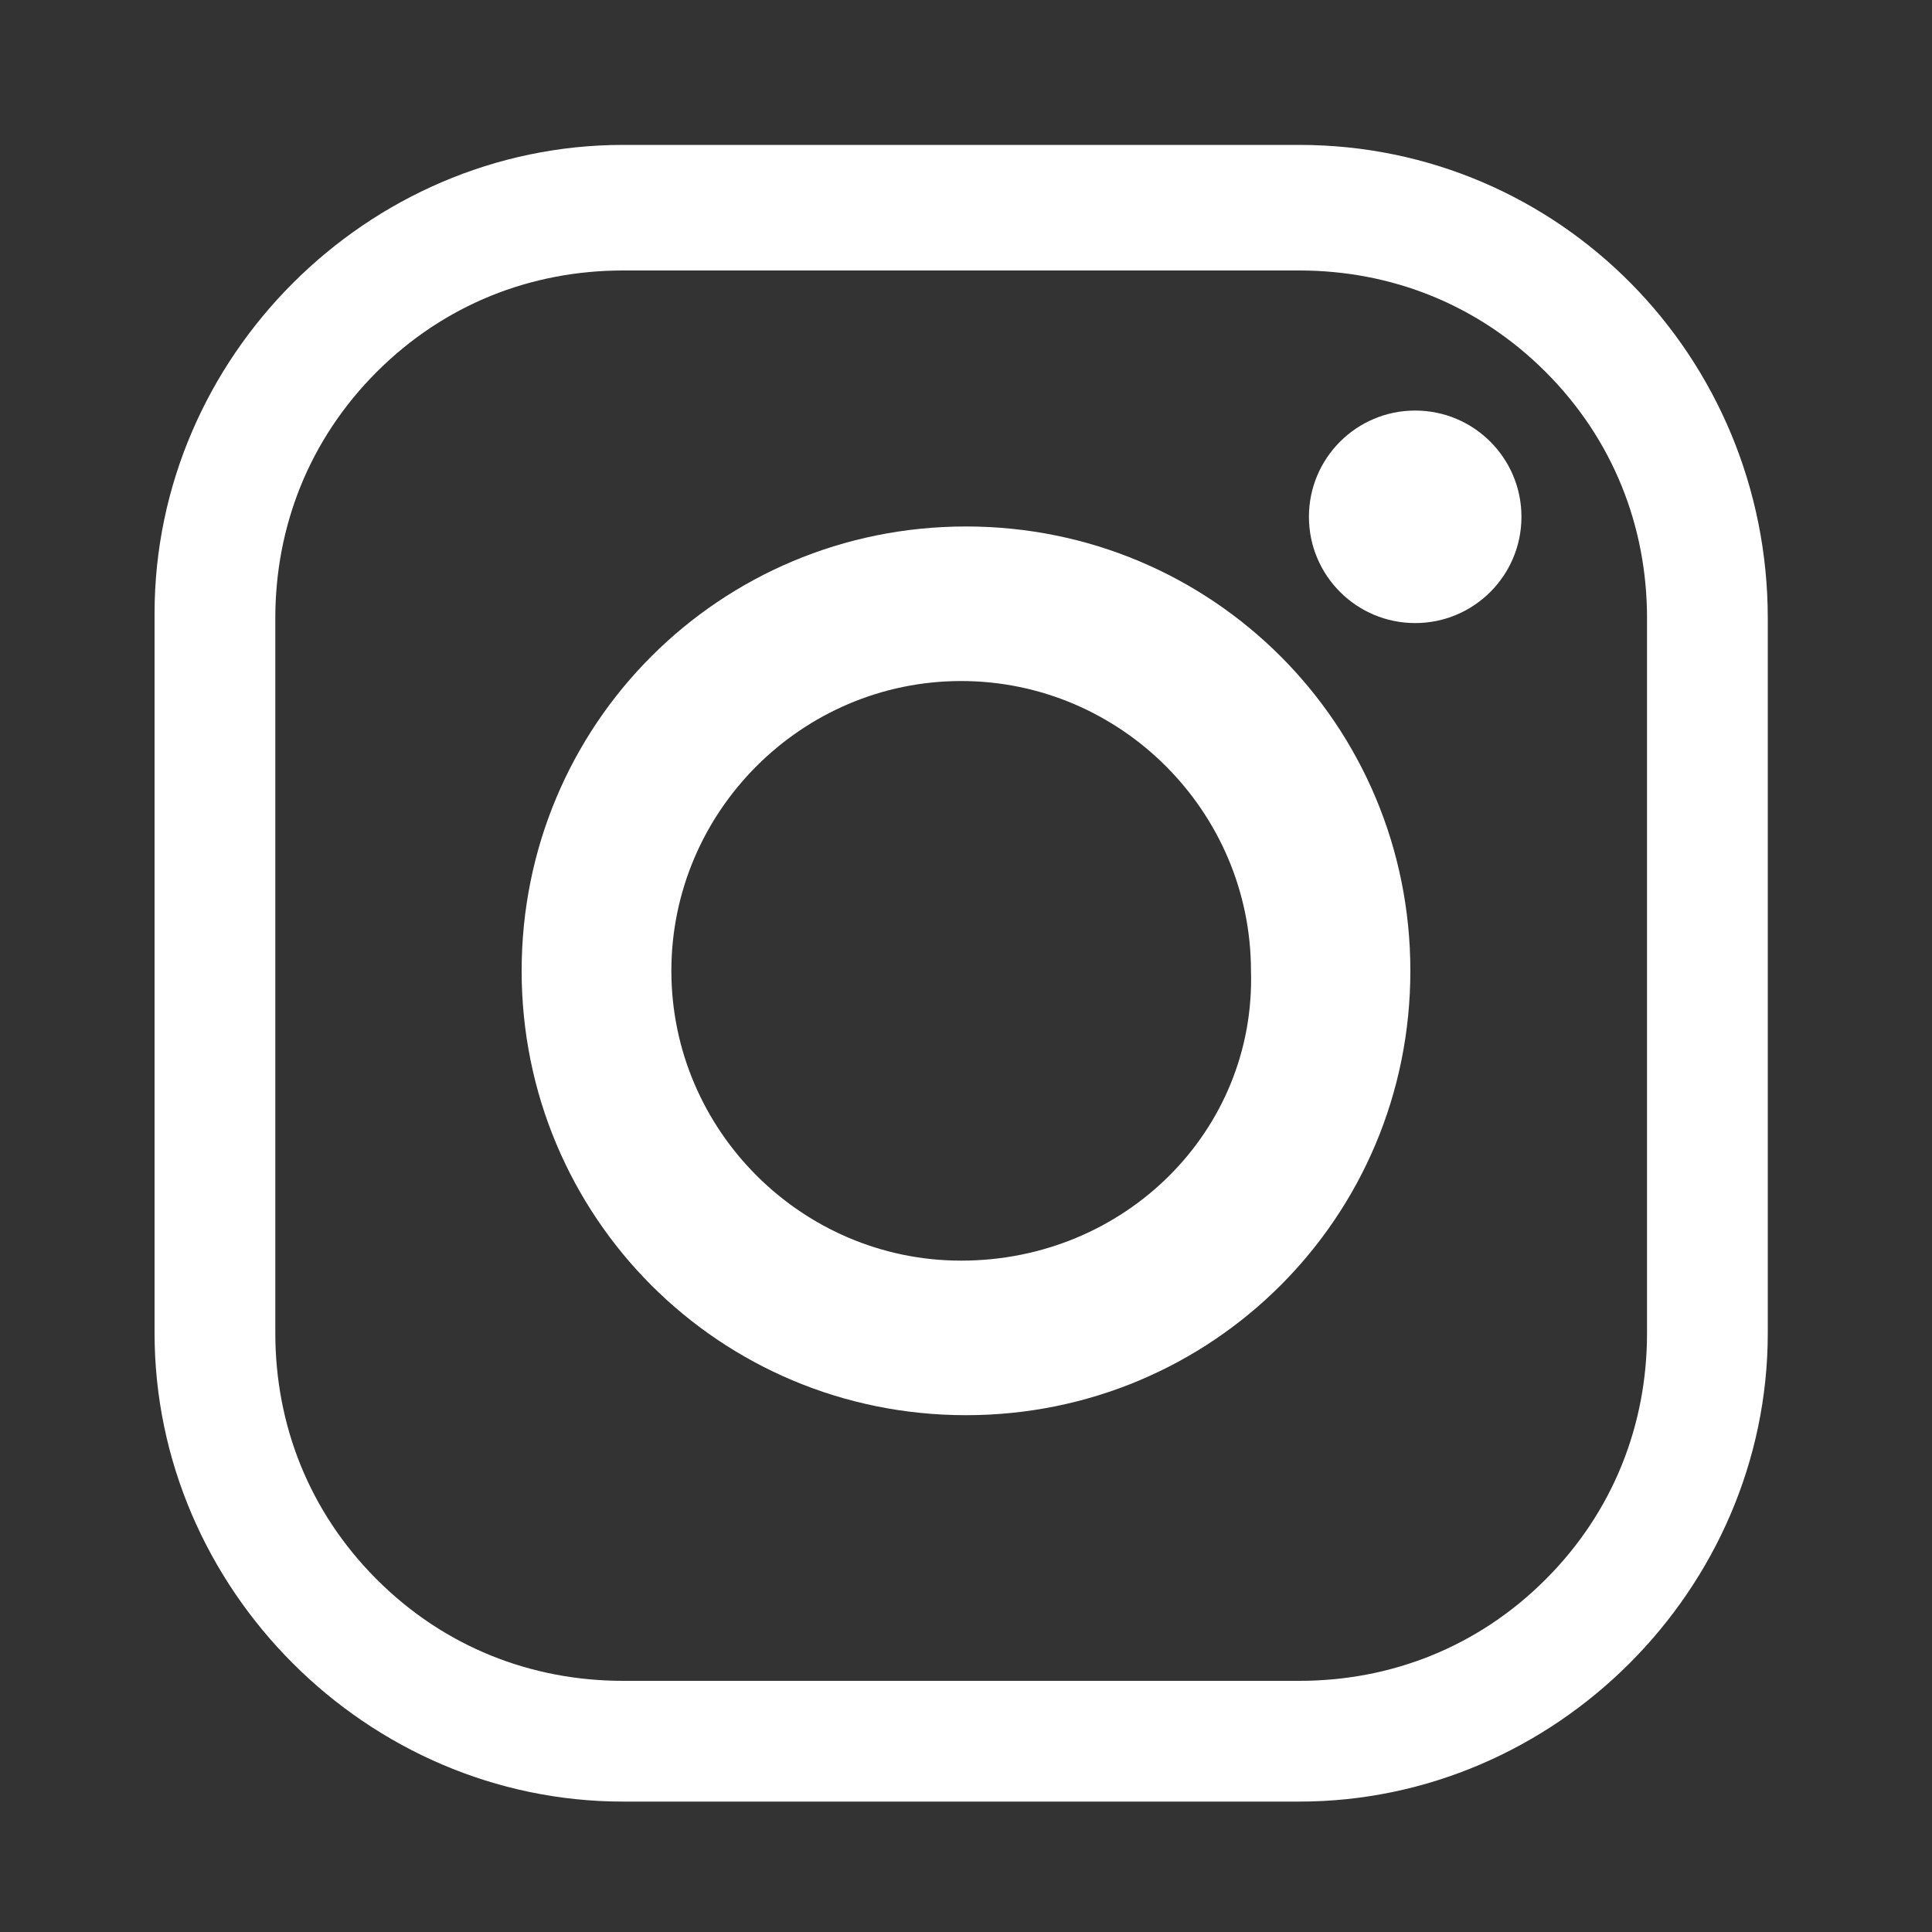 <?xml version="1.0" encoding="utf-8"?>
<!-- Generator: Adobe Illustrator 20.0.0, SVG Export Plug-In . SVG Version: 6.00 Build 0)  -->
<svg version="1.1" id="Layer_1" xmlns="http://www.w3.org/2000/svg" xmlns:xlink="http://www.w3.org/1999/xlink" x="0px" y="0px"
	 viewBox="0 0 40 40" style="enable-background:new 0 0 40 40;" xml:space="preserve">
<rect x="0" y="0" width="40" height="40" fill="#333333" stroke="none"/>
<style type="text/css">
	.st0{fill:#FFFFFF;}
	.st1{fill:none;}
</style>
<g>
	<path class="st0" d="M26.9,3h-14c-5.3,0-9.7,4.4-9.7,9.7v14.9c0,5.3,4.4,9.7,9.7,9.7h14c5.3,0,9.7-4.4,9.7-9.7V12.8
		C36.6,7.4,32.3,3,26.9,3z M34.1,27.6c0,1.9-0.7,3.7-2.1,5.1c-1.4,1.4-3.2,2.1-5.1,2.1h-14c-1.9,0-3.7-0.7-5.1-2.1
		c-1.4-1.4-2.1-3.2-2.1-5.1V12.8c0-1.9,0.7-3.7,2.1-5.1s3.2-2.1,5.1-2.1h14c1.9,0,3.7,0.7,5.1,2.1c1.4,1.4,2.1,3.2,2.1,5.1V27.6z"/>
	<path class="st0" d="M20,10.9c-5.1,0-9.2,4.1-9.2,9.2s4.1,9.2,9.2,9.2c5.1,0,9.2-4.1,9.2-9.2S25.1,10.9,20,10.9z M19.9,26.1
		c-3.3,0-6-2.7-6-6c0-3.3,2.7-6,6-6c3.3,0,6,2.7,6,6C26,23.4,23.3,26.1,19.9,26.1z"/>
	<circle class="st0" cx="29.3" cy="10.7" r="2.2"/>
</g>
<rect x="-0.1" y="0.2" class="st1" width="40" height="40"/>
</svg>
